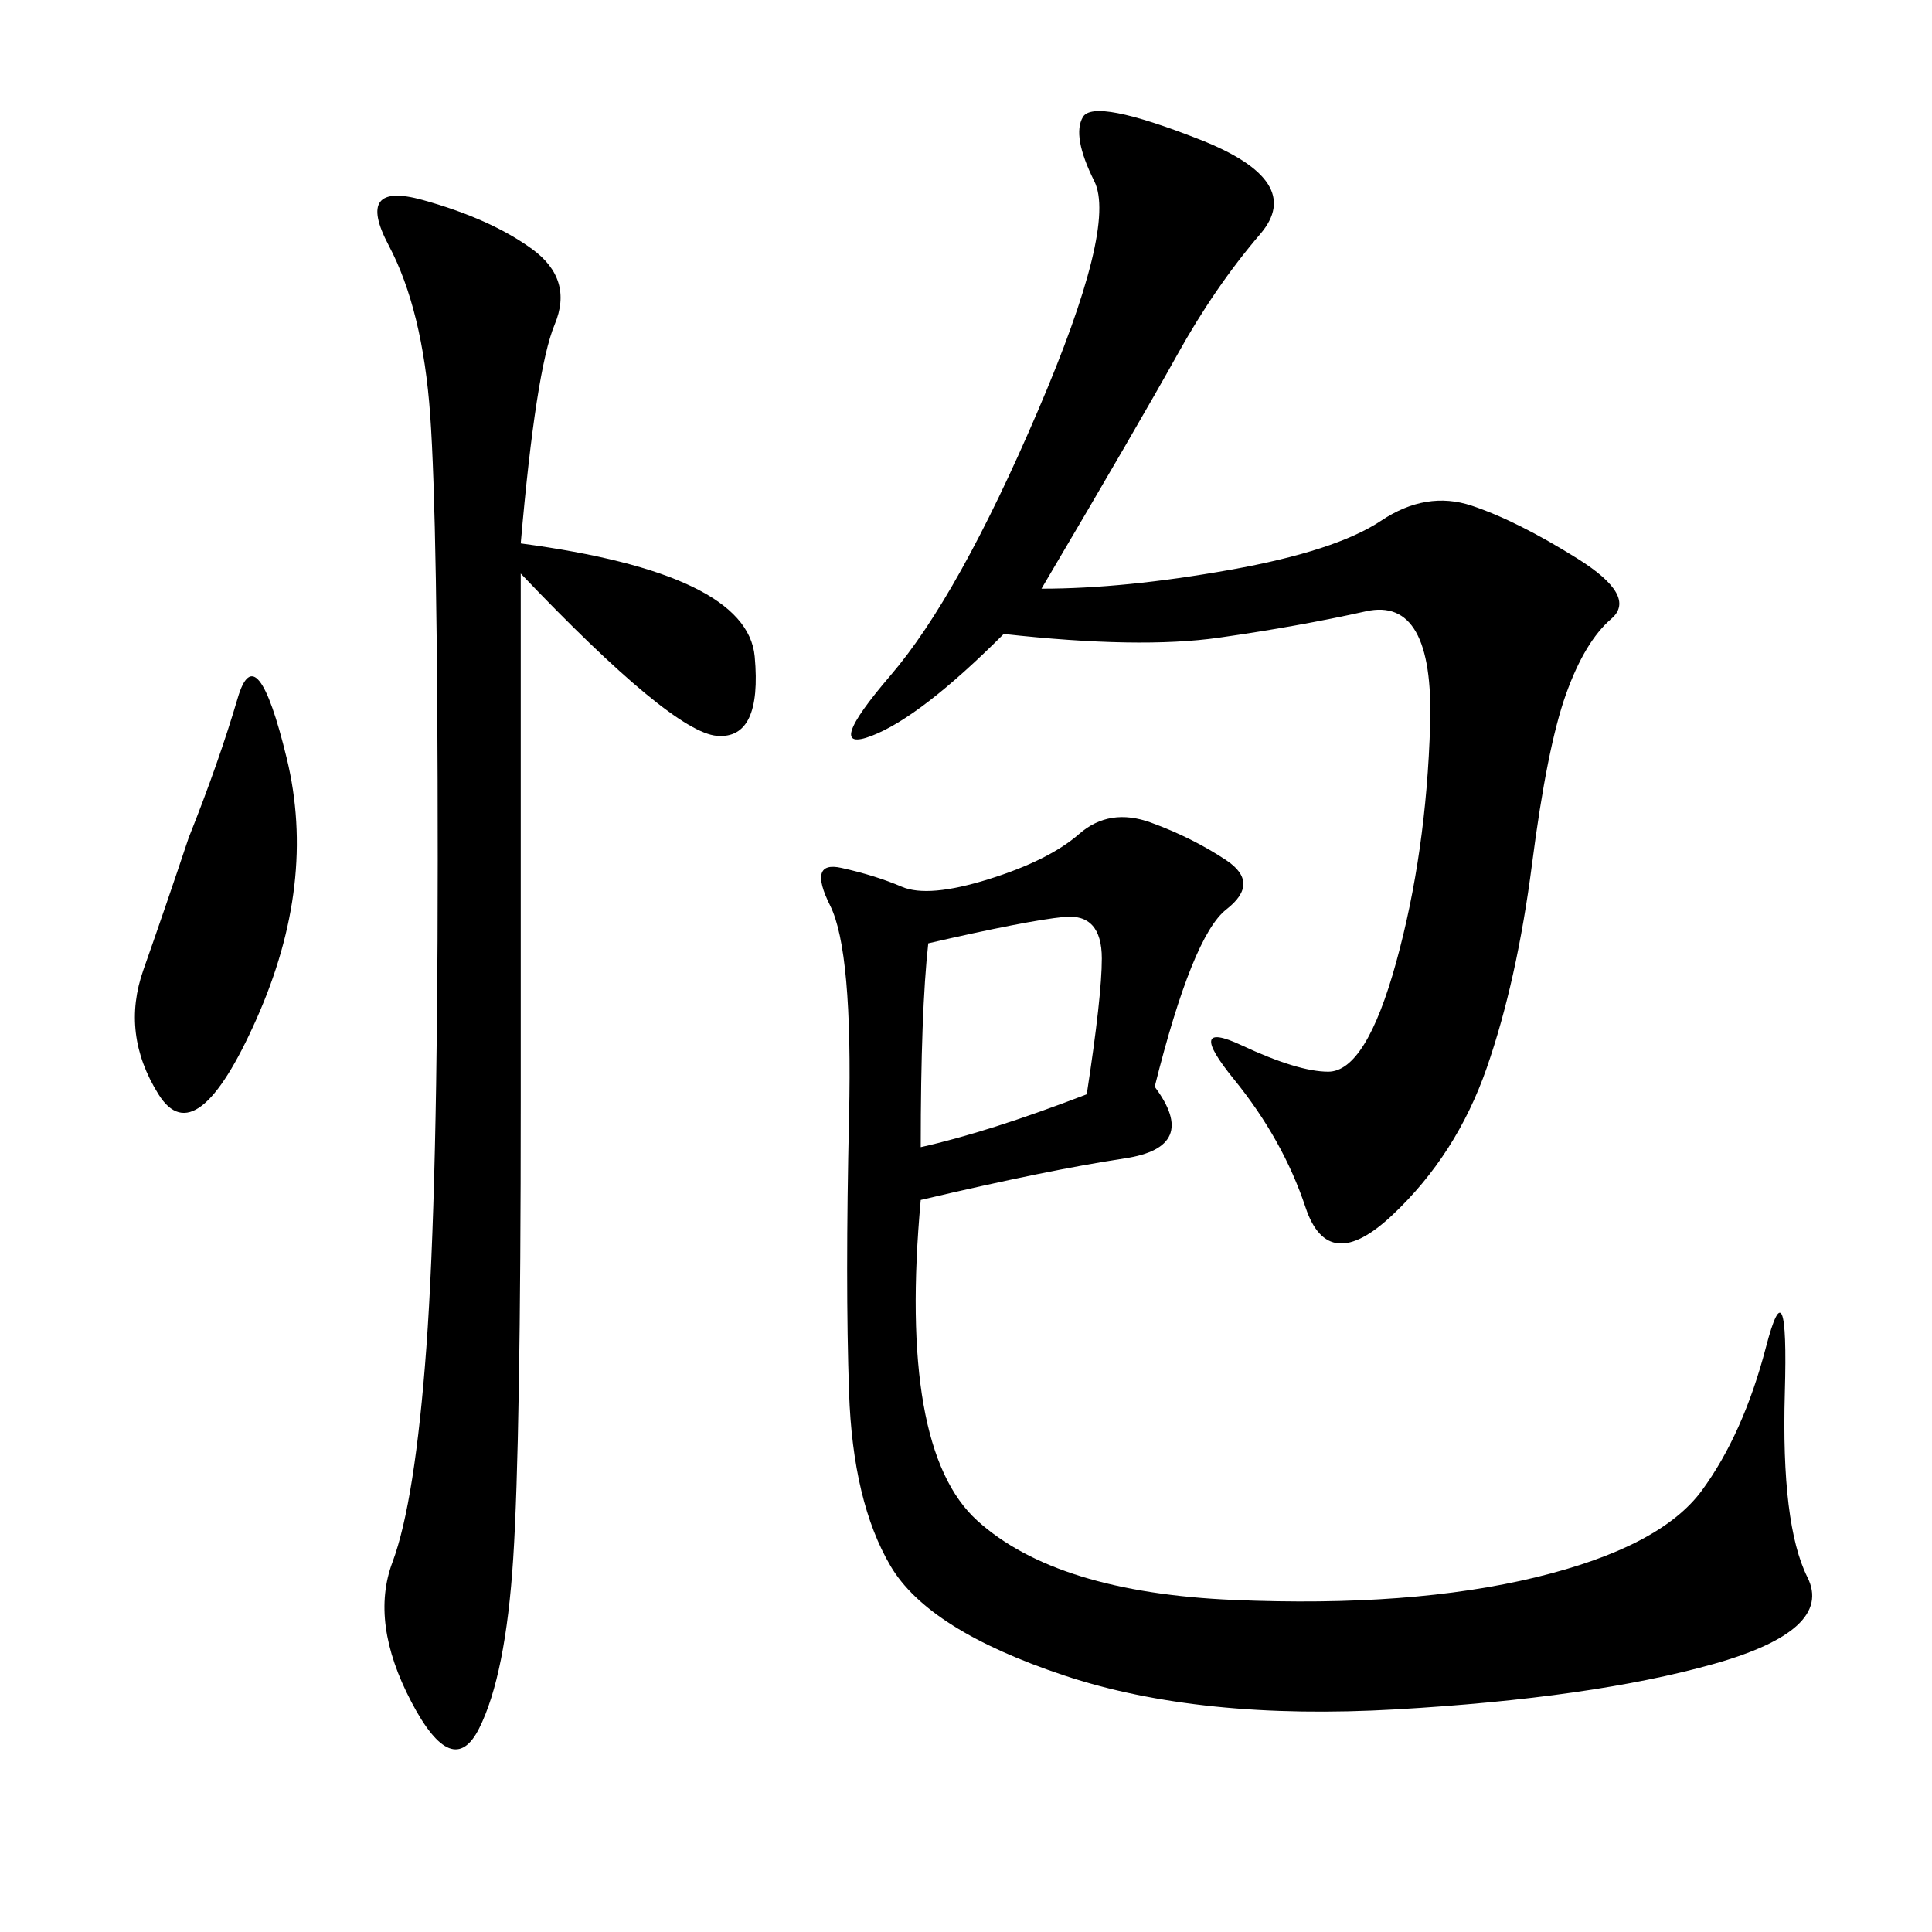 <svg xmlns="http://www.w3.org/2000/svg" xmlns:xlink="http://www.w3.org/1999/xlink" width="300" height="300"><path d="M179.30 168.75Q186.33 178.13 174.61 179.88Q162.89 181.64 142.97 186.33L142.97 186.33Q139.45 225 151.76 236.13Q164.06 247.27 191.60 248.44Q219.14 249.61 238.48 244.92Q257.81 240.23 264.26 231.45Q270.70 222.66 274.22 209.18Q277.73 195.70 277.15 216.21Q276.56 236.72 280.66 244.92Q284.77 253.13 266.02 258.40Q247.27 263.67 216.80 265.43Q186.33 267.19 165.23 260.16Q144.14 253.13 138.28 243.16Q132.42 233.20 131.84 216.21Q131.25 199.22 131.84 173.44Q132.42 147.66 128.91 140.63Q125.39 133.59 130.66 134.77Q135.94 135.94 140.04 137.70Q144.14 139.45 153.52 136.52Q162.89 133.59 167.58 129.49Q172.27 125.39 178.71 127.73Q185.16 130.08 190.43 133.59Q195.70 137.11 190.43 141.21Q185.16 145.31 179.30 168.75L179.30 168.75ZM161.72 91.41Q174.61 91.41 191.02 88.48Q207.42 85.55 214.45 80.86Q221.48 76.17 228.52 78.52Q235.55 80.86 244.92 86.72Q254.30 92.58 250.20 96.09Q246.09 99.61 243.16 107.81Q240.23 116.02 237.89 134.18Q235.55 152.34 230.86 165.82Q226.17 179.30 216.21 188.67Q206.25 198.05 202.73 187.50Q199.22 176.95 191.60 167.58Q183.98 158.20 192.77 162.30Q201.56 166.41 206.25 166.41L206.25 166.41Q212.11 166.41 216.80 149.41Q221.48 132.42 222.07 112.50Q222.66 92.58 212.11 94.92Q201.56 97.27 189.26 99.02Q176.95 100.78 155.86 98.44L155.86 98.44Q142.97 111.33 135.35 114.26Q127.73 117.19 138.28 104.88Q148.83 92.58 161.13 63.87Q173.44 35.16 169.92 28.13Q166.41 21.09 168.16 18.16Q169.92 15.23 186.33 21.68Q202.73 28.13 195.70 36.33Q188.67 44.53 182.81 55.08Q176.95 65.63 161.72 91.41L161.72 91.41ZM80.86 84.38Q116.02 89.06 117.19 101.95Q118.36 114.84 111.33 114.26Q104.30 113.67 80.86 89.06L80.86 89.06L80.86 171.09Q80.86 223.83 79.69 241.99Q78.52 260.16 74.41 268.36Q70.31 276.56 63.87 264.26Q57.42 251.95 60.94 242.58Q64.45 233.20 66.21 209.18Q67.97 185.16 67.97 133.59L67.97 133.59Q67.97 80.86 66.80 64.45Q65.63 48.05 60.35 38.09Q55.08 28.13 65.63 31.05Q76.17 33.98 82.62 38.67Q89.06 43.36 86.13 50.39Q83.20 57.42 80.86 84.38L80.86 84.38ZM29.30 130.08Q33.98 118.36 36.91 108.40Q39.84 98.44 44.53 117.77Q49.22 137.11 39.84 158.20Q30.47 179.30 24.61 169.92Q18.75 160.55 22.27 150.59Q25.78 140.63 29.30 130.08L29.30 130.08ZM168.75 169.92Q171.09 154.69 171.09 148.83L171.09 148.83Q171.09 141.80 165.23 142.38Q159.38 142.97 144.14 146.48L144.14 146.48Q142.97 157.03 142.97 178.13L142.97 178.13Q153.52 175.78 168.75 169.92L168.75 169.92Z"/></svg>
